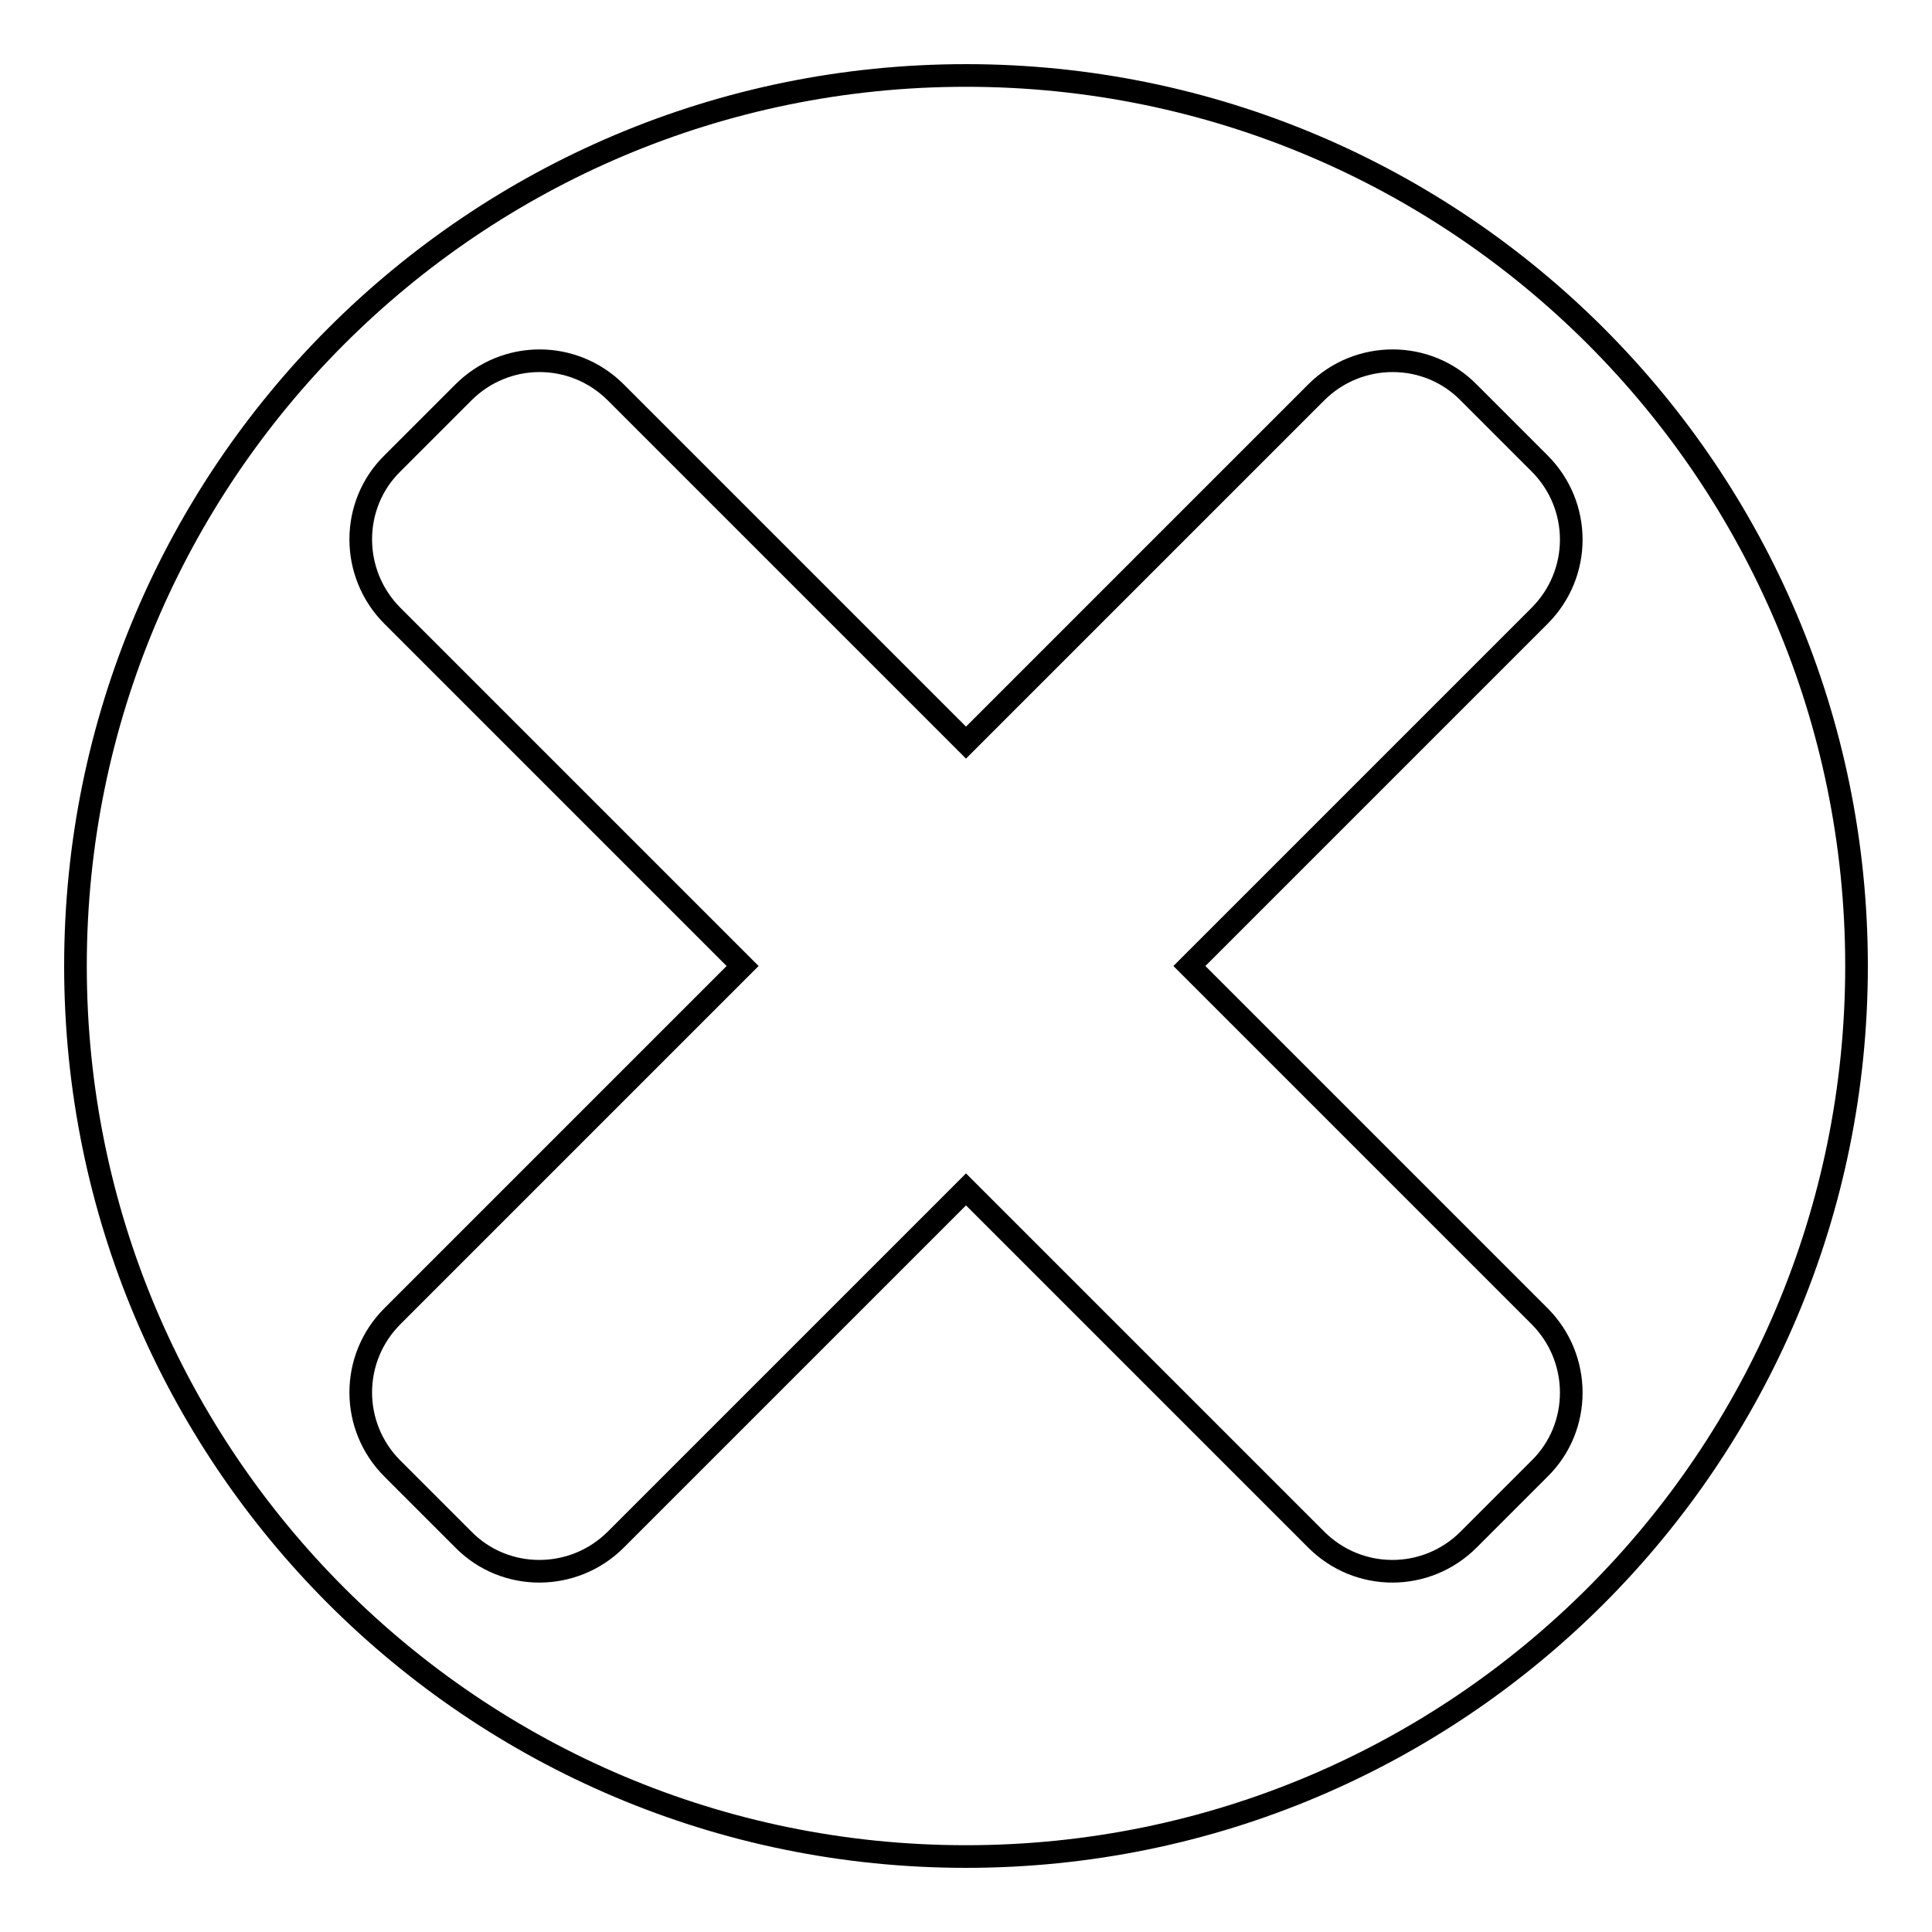 <?xml version="1.0" encoding="utf-8"?>
<!-- Svg Vector Icons : http://www.onlinewebfonts.com/icon -->
<!DOCTYPE svg PUBLIC "-//W3C//DTD SVG 1.1//EN" "http://www.w3.org/Graphics/SVG/1.1/DTD/svg11.dtd">
<svg version="1.1" xmlns="http://www.w3.org/2000/svg" xmlns:xlink="http://www.w3.org/1999/xlink" x="0px" y="0px" viewBox="0 0 256 256" enable-background="new 0 0 256 256" xml:space="preserve">
<g><g><path stroke-width="3" fill-opacity="0" stroke="#000000"  d="M128,10C62.8,10,10,62.8,10,128c0,65.2,52.8,118,118,118c65.2,0,118-52.8,118-118C246,62.8,193.2,10,128,10z M204,174.4c5.6,5.6,5.6,14.7,0,20.2l-9.4,9.4c-5.6,5.6-14.6,5.6-20.2,0L128,157.6L81.6,204c-5.6,5.6-14.7,5.6-20.2,0l-9.4-9.4c-5.6-5.6-5.6-14.6,0-20.2L98.4,128L52,81.6c-5.6-5.6-5.6-14.7,0-20.2l9.4-9.4c5.6-5.6,14.6-5.6,20.2,0L128,98.4L174.4,52c5.6-5.6,14.7-5.6,20.2,0l9.4,9.4c5.6,5.6,5.6,14.6,0,20.2L157.6,128L204,174.4z"/></g></g>
</svg>